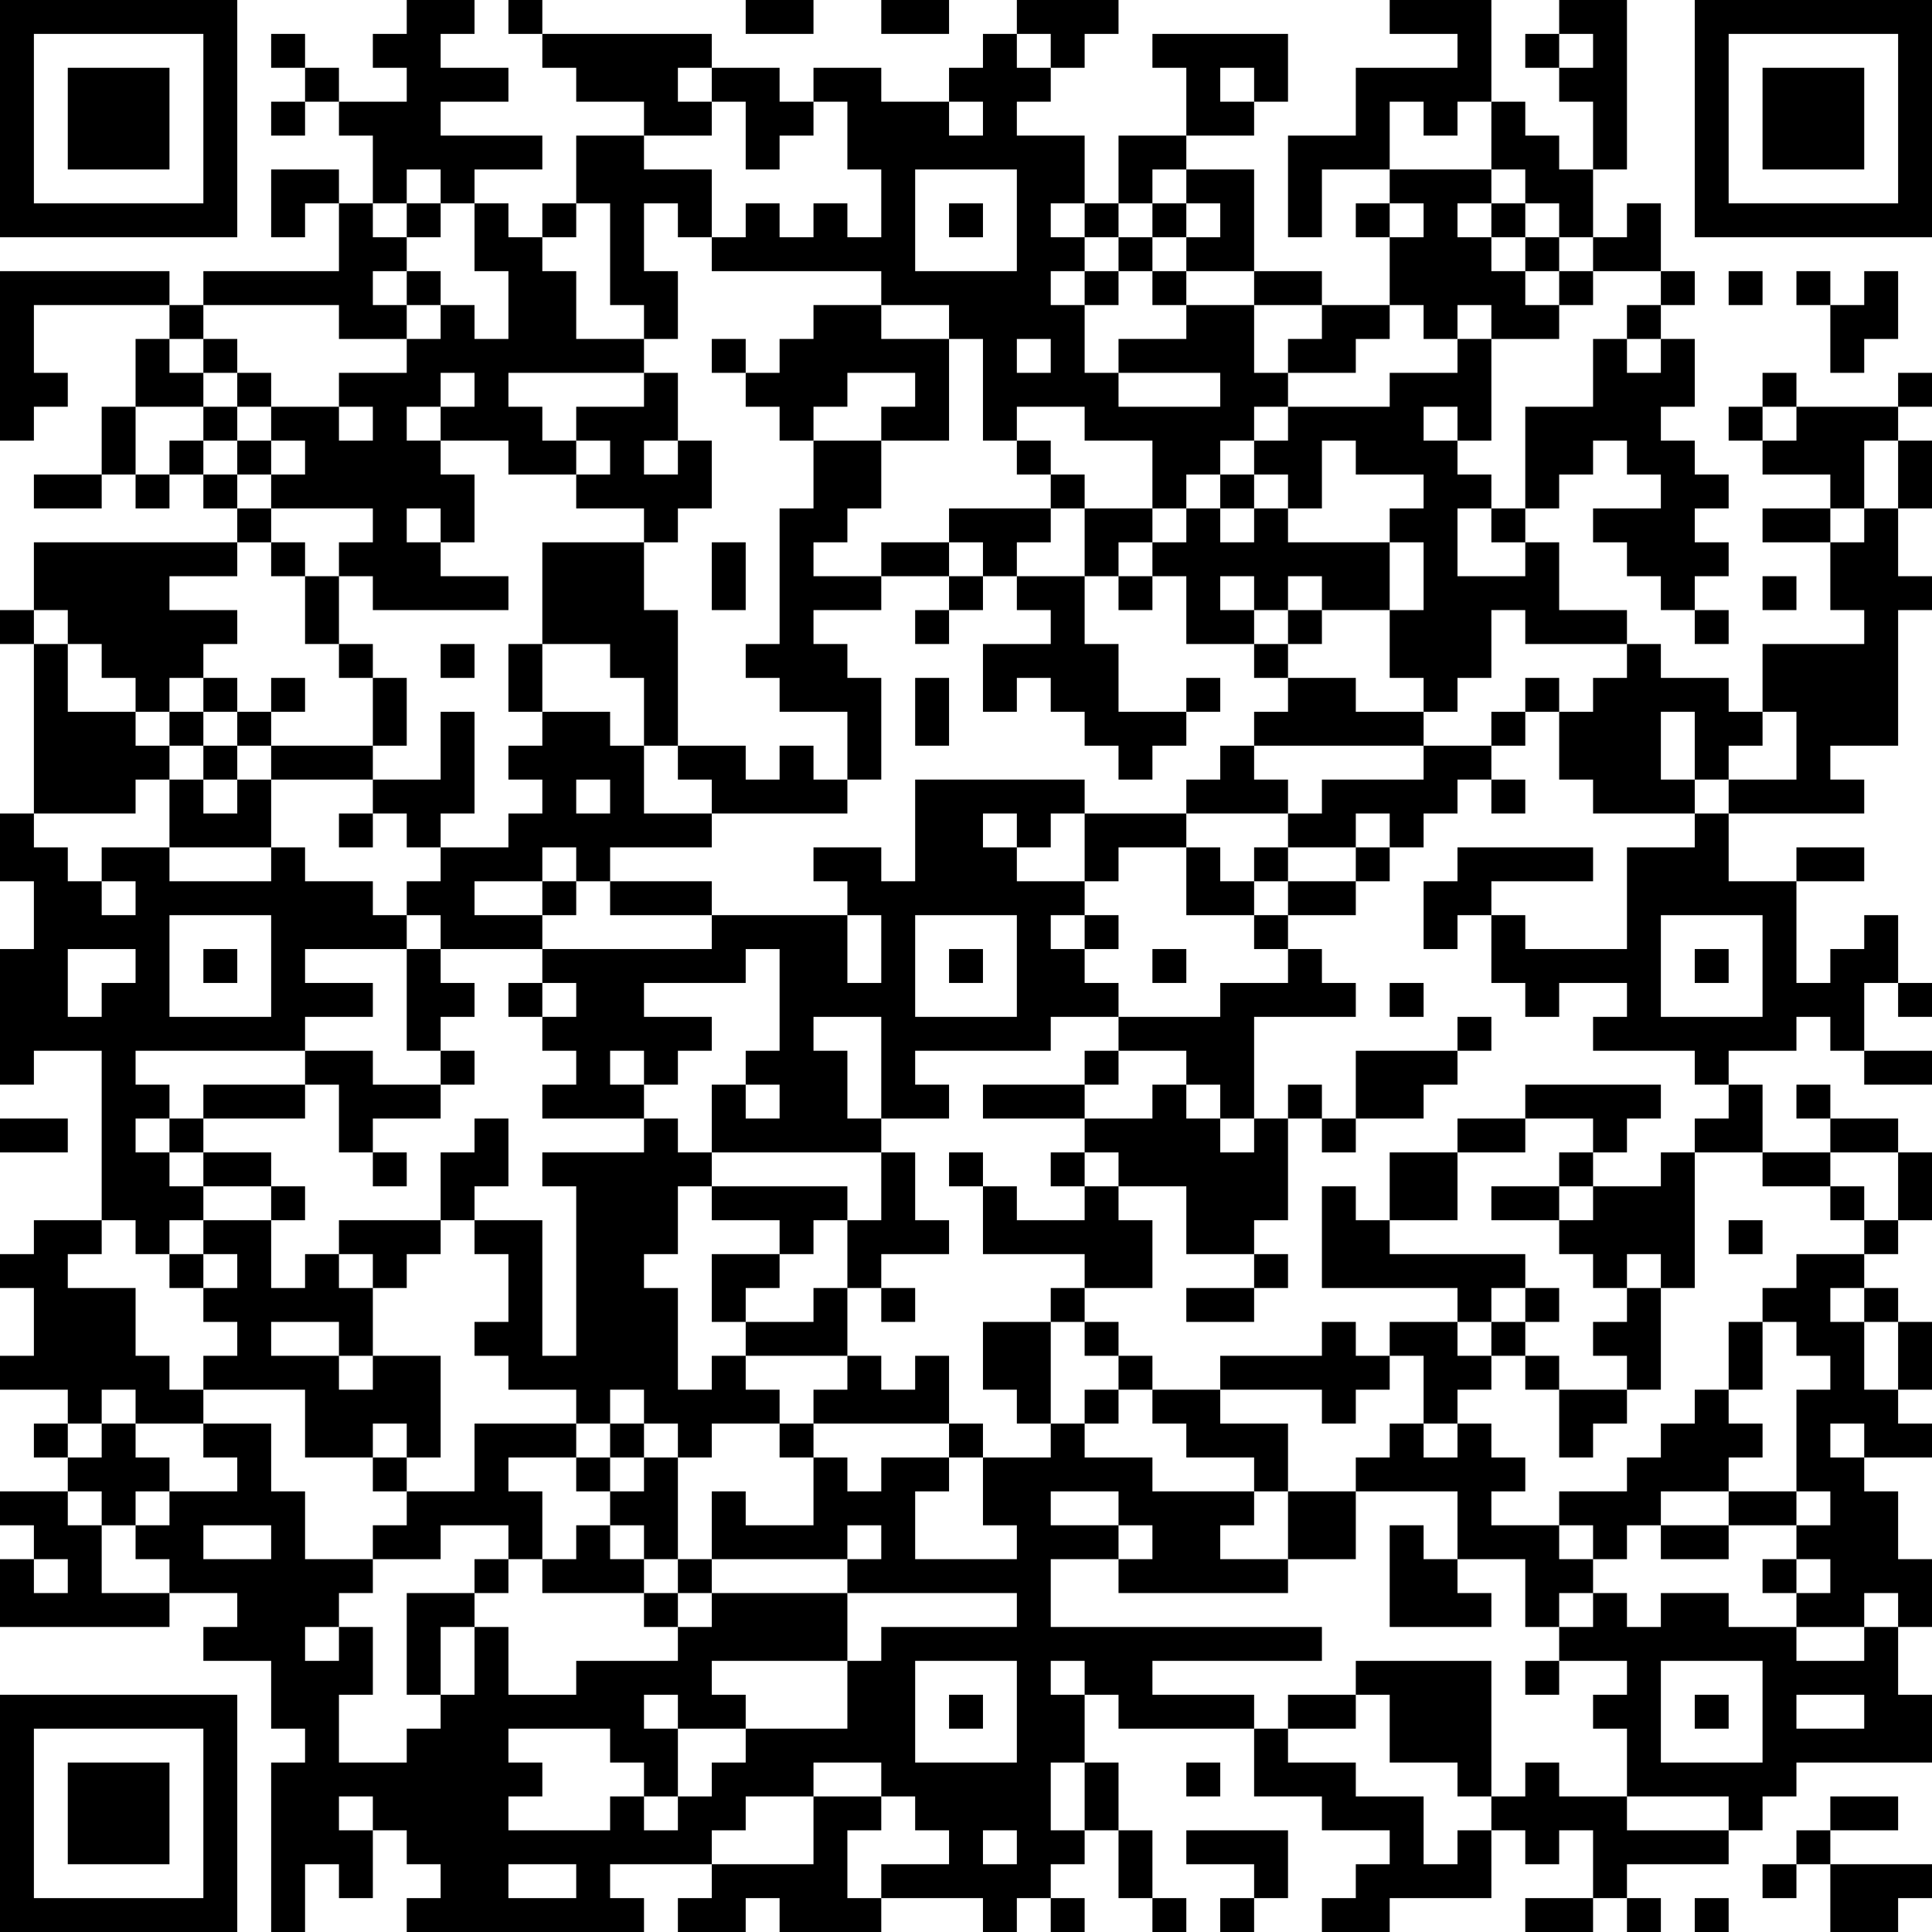 <?xml version="1.0" encoding="UTF-8"?>
<svg xmlns="http://www.w3.org/2000/svg" version="1.1" width="500" height="500" viewBox="0 0 500 500"><rect x="0" y="0" width="500" height="500" fill="#ffffff"/><g transform="scale(8.772)"><g transform="translate(0,0)"><g><g transform="translate(3.5,3.5)"><path fill-rule="evenodd" d="M-3.5 -3.5L3.5 -3.5L3.5 3.5L-3.5 3.5ZM-2.5 -2.5L-2.5 2.5L2.5 2.5L2.5 -2.5Z" fill="#000000"/><path fill-rule="evenodd" d="M-1.5 -1.5L1.5 -1.5L1.5 1.5L-1.5 1.5Z" fill="#000000"/></g></g><g><g transform="translate(53.5,3.5)"><g transform="rotate(90)"><path fill-rule="evenodd" d="M-3.5 -3.5L3.5 -3.5L3.5 3.5L-3.5 3.5ZM-2.5 -2.5L-2.5 2.5L2.5 2.5L2.5 -2.5Z" fill="#000000"/><path fill-rule="evenodd" d="M-1.5 -1.5L1.5 -1.5L1.5 1.5L-1.5 1.5Z" fill="#000000"/></g></g></g><g><g transform="translate(3.5,53.5)"><g transform="rotate(-90)"><path fill-rule="evenodd" d="M-3.5 -3.5L3.5 -3.5L3.5 3.5L-3.5 3.5ZM-2.5 -2.5L-2.5 2.5L2.5 2.5L2.5 -2.5Z" fill="#000000"/><path fill-rule="evenodd" d="M-1.5 -1.5L1.5 -1.5L1.5 1.5L-1.5 1.5Z" fill="#000000"/></g></g></g><path fill-rule="evenodd" d="M12 0L12 1L11 1L11 2L12 2L12 3L10 3L10 2L9 2L9 1L8 1L8 2L9 2L9 3L8 3L8 4L9 4L9 3L10 3L10 4L11 4L11 6L10 6L10 5L8 5L8 7L9 7L9 6L10 6L10 8L6 8L6 9L5 9L5 8L0 8L0 13L1 13L1 12L2 12L2 11L1 11L1 9L5 9L5 10L4 10L4 12L3 12L3 14L1 14L1 15L3 15L3 14L4 14L4 15L5 15L5 14L6 14L6 15L7 15L7 16L1 16L1 18L0 18L0 19L1 19L1 24L0 24L0 26L1 26L1 28L0 28L0 32L1 32L1 31L3 31L3 36L1 36L1 37L0 37L0 38L1 38L1 40L0 40L0 41L2 41L2 42L1 42L1 43L2 43L2 44L0 44L0 45L1 45L1 46L0 46L0 48L5 48L5 47L7 47L7 48L6 48L6 49L8 49L8 51L9 51L9 52L8 52L8 57L9 57L9 55L10 55L10 56L11 56L11 54L12 54L12 55L13 55L13 56L12 56L12 57L19 57L19 56L18 56L18 55L21 55L21 56L20 56L20 57L22 57L22 56L23 56L23 57L26 57L26 56L29 56L29 57L30 57L30 56L31 56L31 57L32 57L32 56L31 56L31 55L32 55L32 54L33 54L33 56L34 56L34 57L35 57L35 56L34 56L34 54L33 54L33 52L32 52L32 50L33 50L33 51L37 51L37 53L39 53L39 54L41 54L41 55L40 55L40 56L39 56L39 57L41 57L41 56L44 56L44 54L45 54L45 55L46 55L46 54L47 54L47 56L45 56L45 57L47 57L47 56L48 56L48 57L49 57L49 56L48 56L48 55L51 55L51 54L52 54L52 53L53 53L53 52L57 52L57 50L56 50L56 48L57 48L57 46L56 46L56 44L55 44L55 43L57 43L57 42L56 42L56 41L57 41L57 39L56 39L56 38L55 38L55 37L56 37L56 36L57 36L57 34L56 34L56 33L54 33L54 32L53 32L53 33L54 33L54 34L52 34L52 32L51 32L51 31L53 31L53 30L54 30L54 31L55 31L55 32L57 32L57 31L55 31L55 29L56 29L56 30L57 30L57 29L56 29L56 27L55 27L55 28L54 28L54 29L53 29L53 26L55 26L55 25L53 25L53 26L51 26L51 24L55 24L55 23L54 23L54 22L56 22L56 18L57 18L57 17L56 17L56 15L57 15L57 13L56 13L56 12L57 12L57 11L56 11L56 12L53 12L53 11L52 11L52 12L51 12L51 13L52 13L52 14L54 14L54 15L52 15L52 16L54 16L54 18L55 18L55 19L52 19L52 21L51 21L51 20L49 20L49 19L48 19L48 18L46 18L46 16L45 16L45 15L46 15L46 14L47 14L47 13L48 13L48 14L49 14L49 15L47 15L47 16L48 16L48 17L49 17L49 18L50 18L50 19L51 19L51 18L50 18L50 17L51 17L51 16L50 16L50 15L51 15L51 14L50 14L50 13L49 13L49 12L50 12L50 10L49 10L49 9L50 9L50 8L49 8L49 6L48 6L48 7L47 7L47 5L48 5L48 0L46 0L46 1L45 1L45 2L46 2L46 3L47 3L47 5L46 5L46 4L45 4L45 3L44 3L44 0L41 0L41 1L43 1L43 2L40 2L40 4L38 4L38 7L39 7L39 5L41 5L41 6L40 6L40 7L41 7L41 9L39 9L39 8L37 8L37 5L35 5L35 4L37 4L37 3L38 3L38 1L34 1L34 2L35 2L35 4L33 4L33 6L32 6L32 4L30 4L30 3L31 3L31 2L32 2L32 1L33 1L33 0L30 0L30 1L29 1L29 2L28 2L28 3L26 3L26 2L24 2L24 3L23 3L23 2L21 2L21 1L16 1L16 0L15 0L15 1L16 1L16 2L17 2L17 3L19 3L19 4L17 4L17 6L16 6L16 7L15 7L15 6L14 6L14 5L16 5L16 4L13 4L13 3L15 3L15 2L13 2L13 1L14 1L14 0ZM22 0L22 1L24 1L24 0ZM26 0L26 1L28 1L28 0ZM30 1L30 2L31 2L31 1ZM46 1L46 2L47 2L47 1ZM20 2L20 3L21 3L21 4L19 4L19 5L21 5L21 7L20 7L20 6L19 6L19 8L20 8L20 10L19 10L19 9L18 9L18 6L17 6L17 7L16 7L16 8L17 8L17 10L19 10L19 11L15 11L15 12L16 12L16 13L17 13L17 14L15 14L15 13L13 13L13 12L14 12L14 11L13 11L13 12L12 12L12 13L13 13L13 14L14 14L14 16L13 16L13 15L12 15L12 16L13 16L13 17L15 17L15 18L11 18L11 17L10 17L10 16L11 16L11 15L8 15L8 14L9 14L9 13L8 13L8 12L10 12L10 13L11 13L11 12L10 12L10 11L12 11L12 10L13 10L13 9L14 9L14 10L15 10L15 8L14 8L14 6L13 6L13 5L12 5L12 6L11 6L11 7L12 7L12 8L11 8L11 9L12 9L12 10L10 10L10 9L6 9L6 10L5 10L5 11L6 11L6 12L4 12L4 14L5 14L5 13L6 13L6 14L7 14L7 15L8 15L8 16L7 16L7 17L5 17L5 18L7 18L7 19L6 19L6 20L5 20L5 21L4 21L4 20L3 20L3 19L2 19L2 18L1 18L1 19L2 19L2 21L4 21L4 22L5 22L5 23L4 23L4 24L1 24L1 25L2 25L2 26L3 26L3 27L4 27L4 26L3 26L3 25L5 25L5 26L8 26L8 25L9 25L9 26L11 26L11 27L12 27L12 28L9 28L9 29L11 29L11 30L9 30L9 31L4 31L4 32L5 32L5 33L4 33L4 34L5 34L5 35L6 35L6 36L5 36L5 37L4 37L4 36L3 36L3 37L2 37L2 38L4 38L4 40L5 40L5 41L6 41L6 42L4 42L4 41L3 41L3 42L2 42L2 43L3 43L3 42L4 42L4 43L5 43L5 44L4 44L4 45L3 45L3 44L2 44L2 45L3 45L3 47L5 47L5 46L4 46L4 45L5 45L5 44L7 44L7 43L6 43L6 42L8 42L8 44L9 44L9 46L11 46L11 47L10 47L10 48L9 48L9 49L10 49L10 48L11 48L11 50L10 50L10 52L12 52L12 51L13 51L13 50L14 50L14 48L15 48L15 50L17 50L17 49L20 49L20 48L21 48L21 47L25 47L25 49L21 49L21 50L22 50L22 51L20 51L20 50L19 50L19 51L20 51L20 53L19 53L19 52L18 52L18 51L15 51L15 52L16 52L16 53L15 53L15 54L18 54L18 53L19 53L19 54L20 54L20 53L21 53L21 52L22 52L22 51L25 51L25 49L26 49L26 48L30 48L30 47L25 47L25 46L26 46L26 45L25 45L25 46L21 46L21 44L22 44L22 45L24 45L24 43L25 43L25 44L26 44L26 43L28 43L28 44L27 44L27 46L30 46L30 45L29 45L29 43L31 43L31 42L32 42L32 43L34 43L34 44L37 44L37 45L36 45L36 46L38 46L38 47L33 47L33 46L34 46L34 45L33 45L33 44L31 44L31 45L33 45L33 46L31 46L31 48L39 48L39 49L34 49L34 50L37 50L37 51L38 51L38 52L40 52L40 53L42 53L42 55L43 55L43 54L44 54L44 53L45 53L45 52L46 52L46 53L48 53L48 54L51 54L51 53L48 53L48 51L47 51L47 50L48 50L48 49L46 49L46 48L47 48L47 47L48 47L48 48L49 48L49 47L51 47L51 48L53 48L53 49L55 49L55 48L56 48L56 47L55 47L55 48L53 48L53 47L54 47L54 46L53 46L53 45L54 45L54 44L53 44L53 41L54 41L54 40L53 40L53 39L52 39L52 38L53 38L53 37L55 37L55 36L56 36L56 34L54 34L54 35L52 35L52 34L50 34L50 33L51 33L51 32L50 32L50 31L47 31L47 30L48 30L48 29L46 29L46 30L45 30L45 29L44 29L44 27L45 27L45 28L48 28L48 25L50 25L50 24L51 24L51 23L53 23L53 21L52 21L52 22L51 22L51 23L50 23L50 21L49 21L49 23L50 23L50 24L47 24L47 23L46 23L46 21L47 21L47 20L48 20L48 19L45 19L45 18L44 18L44 20L43 20L43 21L42 21L42 20L41 20L41 18L42 18L42 16L41 16L41 15L42 15L42 14L40 14L40 13L39 13L39 15L38 15L38 14L37 14L37 13L38 13L38 12L41 12L41 11L43 11L43 10L44 10L44 13L43 13L43 12L42 12L42 13L43 13L43 14L44 14L44 15L43 15L43 17L45 17L45 16L44 16L44 15L45 15L45 12L47 12L47 10L48 10L48 11L49 11L49 10L48 10L48 9L49 9L49 8L47 8L47 7L46 7L46 6L45 6L45 5L44 5L44 3L43 3L43 4L42 4L42 3L41 3L41 5L44 5L44 6L43 6L43 7L44 7L44 8L45 8L45 9L46 9L46 10L44 10L44 9L43 9L43 10L42 10L42 9L41 9L41 10L40 10L40 11L38 11L38 10L39 10L39 9L37 9L37 8L35 8L35 7L36 7L36 6L35 6L35 5L34 5L34 6L33 6L33 7L32 7L32 6L31 6L31 7L32 7L32 8L31 8L31 9L32 9L32 11L33 11L33 12L36 12L36 11L33 11L33 10L35 10L35 9L37 9L37 11L38 11L38 12L37 12L37 13L36 13L36 14L35 14L35 15L34 15L34 13L32 13L32 12L30 12L30 13L29 13L29 10L28 10L28 9L26 9L26 8L21 8L21 7L22 7L22 6L23 6L23 7L24 7L24 6L25 6L25 7L26 7L26 5L25 5L25 3L24 3L24 4L23 4L23 5L22 5L22 3L21 3L21 2ZM36 2L36 3L37 3L37 2ZM28 3L28 4L29 4L29 3ZM27 5L27 8L30 8L30 5ZM12 6L12 7L13 7L13 6ZM28 6L28 7L29 7L29 6ZM34 6L34 7L33 7L33 8L32 8L32 9L33 9L33 8L34 8L34 9L35 9L35 8L34 8L34 7L35 7L35 6ZM41 6L41 7L42 7L42 6ZM44 6L44 7L45 7L45 8L46 8L46 9L47 9L47 8L46 8L46 7L45 7L45 6ZM12 8L12 9L13 9L13 8ZM51 8L51 9L52 9L52 8ZM53 8L53 9L54 9L54 11L55 11L55 10L56 10L56 8L55 8L55 9L54 9L54 8ZM24 9L24 10L23 10L23 11L22 11L22 10L21 10L21 11L22 11L22 12L23 12L23 13L24 13L24 15L23 15L23 19L22 19L22 20L23 20L23 21L25 21L25 23L24 23L24 22L23 22L23 23L22 23L22 22L20 22L20 18L19 18L19 16L20 16L20 15L21 15L21 13L20 13L20 11L19 11L19 12L17 12L17 13L18 13L18 14L17 14L17 15L19 15L19 16L16 16L16 19L15 19L15 21L16 21L16 22L15 22L15 23L16 23L16 24L15 24L15 25L13 25L13 24L14 24L14 21L13 21L13 23L11 23L11 22L12 22L12 20L11 20L11 19L10 19L10 17L9 17L9 16L8 16L8 17L9 17L9 19L10 19L10 20L11 20L11 22L8 22L8 21L9 21L9 20L8 20L8 21L7 21L7 20L6 20L6 21L5 21L5 22L6 22L6 23L5 23L5 25L8 25L8 23L11 23L11 24L10 24L10 25L11 25L11 24L12 24L12 25L13 25L13 26L12 26L12 27L13 27L13 28L12 28L12 31L13 31L13 32L11 32L11 31L9 31L9 32L6 32L6 33L5 33L5 34L6 34L6 35L8 35L8 36L6 36L6 37L5 37L5 38L6 38L6 39L7 39L7 40L6 40L6 41L9 41L9 43L11 43L11 44L12 44L12 45L11 45L11 46L13 46L13 45L15 45L15 46L14 46L14 47L12 47L12 50L13 50L13 48L14 48L14 47L15 47L15 46L16 46L16 47L19 47L19 48L20 48L20 47L21 47L21 46L20 46L20 43L21 43L21 42L23 42L23 43L24 43L24 42L28 42L28 43L29 43L29 42L28 42L28 40L27 40L27 41L26 41L26 40L25 40L25 38L26 38L26 39L27 39L27 38L26 38L26 37L28 37L28 36L27 36L27 34L26 34L26 33L28 33L28 32L27 32L27 31L31 31L31 30L33 30L33 31L32 31L32 32L29 32L29 33L32 33L32 34L31 34L31 35L32 35L32 36L30 36L30 35L29 35L29 34L28 34L28 35L29 35L29 37L32 37L32 38L31 38L31 39L29 39L29 41L30 41L30 42L31 42L31 39L32 39L32 40L33 40L33 41L32 41L32 42L33 42L33 41L34 41L34 42L35 42L35 43L37 43L37 44L38 44L38 46L40 46L40 44L43 44L43 46L42 46L42 45L41 45L41 48L44 48L44 47L43 47L43 46L45 46L45 48L46 48L46 47L47 47L47 46L48 46L48 45L49 45L49 46L51 46L51 45L53 45L53 44L51 44L51 43L52 43L52 42L51 42L51 41L52 41L52 39L51 39L51 41L50 41L50 42L49 42L49 43L48 43L48 44L46 44L46 45L44 45L44 44L45 44L45 43L44 43L44 42L43 42L43 41L44 41L44 40L45 40L45 41L46 41L46 43L47 43L47 42L48 42L48 41L49 41L49 38L50 38L50 34L49 34L49 35L47 35L47 34L48 34L48 33L49 33L49 32L45 32L45 33L43 33L43 34L41 34L41 36L40 36L40 35L39 35L39 38L43 38L43 39L41 39L41 40L40 40L40 39L39 39L39 40L36 40L36 41L34 41L34 40L33 40L33 39L32 39L32 38L34 38L34 36L33 36L33 35L35 35L35 37L37 37L37 38L35 38L35 39L37 39L37 38L38 38L38 37L37 37L37 36L38 36L38 33L39 33L39 34L40 34L40 33L42 33L42 32L43 32L43 31L44 31L44 30L43 30L43 31L40 31L40 33L39 33L39 32L38 32L38 33L37 33L37 30L40 30L40 29L39 29L39 28L38 28L38 27L40 27L40 26L41 26L41 25L42 25L42 24L43 24L43 23L44 23L44 24L45 24L45 23L44 23L44 22L45 22L45 21L46 21L46 20L45 20L45 21L44 21L44 22L42 22L42 21L40 21L40 20L38 20L38 19L39 19L39 18L41 18L41 16L38 16L38 15L37 15L37 14L36 14L36 15L35 15L35 16L34 16L34 15L32 15L32 14L31 14L31 13L30 13L30 14L31 14L31 15L28 15L28 16L26 16L26 17L24 17L24 16L25 16L25 15L26 15L26 13L28 13L28 10L26 10L26 9ZM6 10L6 11L7 11L7 12L6 12L6 13L7 13L7 14L8 14L8 13L7 13L7 12L8 12L8 11L7 11L7 10ZM30 10L30 11L31 11L31 10ZM25 11L25 12L24 12L24 13L26 13L26 12L27 12L27 11ZM52 12L52 13L53 13L53 12ZM19 13L19 14L20 14L20 13ZM55 13L55 15L54 15L54 16L55 16L55 15L56 15L56 13ZM31 15L31 16L30 16L30 17L29 17L29 16L28 16L28 17L26 17L26 18L24 18L24 19L25 19L25 20L26 20L26 23L25 23L25 24L21 24L21 23L20 23L20 22L19 22L19 20L18 20L18 19L16 19L16 21L18 21L18 22L19 22L19 24L21 24L21 25L18 25L18 26L17 26L17 25L16 25L16 26L14 26L14 27L16 27L16 28L13 28L13 29L14 29L14 30L13 30L13 31L14 31L14 32L13 32L13 33L11 33L11 34L10 34L10 32L9 32L9 33L6 33L6 34L8 34L8 35L9 35L9 36L8 36L8 38L9 38L9 37L10 37L10 38L11 38L11 40L10 40L10 39L8 39L8 40L10 40L10 41L11 41L11 40L13 40L13 43L12 43L12 42L11 42L11 43L12 43L12 44L14 44L14 42L17 42L17 43L15 43L15 44L16 44L16 46L17 46L17 45L18 45L18 46L19 46L19 47L20 47L20 46L19 46L19 45L18 45L18 44L19 44L19 43L20 43L20 42L19 42L19 41L18 41L18 42L17 42L17 41L15 41L15 40L14 40L14 39L15 39L15 37L14 37L14 36L16 36L16 40L17 40L17 35L16 35L16 34L19 34L19 33L20 33L20 34L21 34L21 35L20 35L20 37L19 37L19 38L20 38L20 41L21 41L21 40L22 40L22 41L23 41L23 42L24 42L24 41L25 41L25 40L22 40L22 39L24 39L24 38L25 38L25 36L26 36L26 34L21 34L21 32L22 32L22 33L23 33L23 32L22 32L22 31L23 31L23 28L22 28L22 29L19 29L19 30L21 30L21 31L20 31L20 32L19 32L19 31L18 31L18 32L19 32L19 33L16 33L16 32L17 32L17 31L16 31L16 30L17 30L17 29L16 29L16 28L21 28L21 27L25 27L25 29L26 29L26 27L25 27L25 26L24 26L24 25L26 25L26 26L27 26L27 23L32 23L32 24L31 24L31 25L30 25L30 24L29 24L29 25L30 25L30 26L32 26L32 27L31 27L31 28L32 28L32 29L33 29L33 30L36 30L36 29L38 29L38 28L37 28L37 27L38 27L38 26L40 26L40 25L41 25L41 24L40 24L40 25L38 25L38 24L39 24L39 23L42 23L42 22L37 22L37 21L38 21L38 20L37 20L37 19L38 19L38 18L39 18L39 17L38 17L38 18L37 18L37 17L36 17L36 18L37 18L37 19L35 19L35 17L34 17L34 16L33 16L33 17L32 17L32 15ZM36 15L36 16L37 16L37 15ZM21 16L21 18L22 18L22 16ZM28 17L28 18L27 18L27 19L28 19L28 18L29 18L29 17ZM30 17L30 18L31 18L31 19L29 19L29 21L30 21L30 20L31 20L31 21L32 21L32 22L33 22L33 23L34 23L34 22L35 22L35 21L36 21L36 20L35 20L35 21L33 21L33 19L32 19L32 17ZM33 17L33 18L34 18L34 17ZM52 17L52 18L53 18L53 17ZM13 19L13 20L14 20L14 19ZM27 20L27 22L28 22L28 20ZM6 21L6 22L7 22L7 23L6 23L6 24L7 24L7 23L8 23L8 22L7 22L7 21ZM36 22L36 23L35 23L35 24L32 24L32 26L33 26L33 25L35 25L35 27L37 27L37 26L38 26L38 25L37 25L37 26L36 26L36 25L35 25L35 24L38 24L38 23L37 23L37 22ZM17 23L17 24L18 24L18 23ZM43 25L43 26L42 26L42 28L43 28L43 27L44 27L44 26L47 26L47 25ZM16 26L16 27L17 27L17 26ZM18 26L18 27L21 27L21 26ZM5 27L5 30L8 30L8 27ZM27 27L27 30L30 30L30 27ZM32 27L32 28L33 28L33 27ZM49 27L49 30L52 30L52 27ZM2 28L2 30L3 30L3 29L4 29L4 28ZM6 28L6 29L7 29L7 28ZM28 28L28 29L29 29L29 28ZM34 28L34 29L35 29L35 28ZM50 28L50 29L51 29L51 28ZM15 29L15 30L16 30L16 29ZM41 29L41 30L42 30L42 29ZM24 30L24 31L25 31L25 33L26 33L26 30ZM33 31L33 32L32 32L32 33L34 33L34 32L35 32L35 33L36 33L36 34L37 34L37 33L36 33L36 32L35 32L35 31ZM0 33L0 34L2 34L2 33ZM14 33L14 34L13 34L13 36L10 36L10 37L11 37L11 38L12 38L12 37L13 37L13 36L14 36L14 35L15 35L15 33ZM45 33L45 34L43 34L43 36L41 36L41 37L45 37L45 38L44 38L44 39L43 39L43 40L44 40L44 39L45 39L45 40L46 40L46 41L48 41L48 40L47 40L47 39L48 39L48 38L49 38L49 37L48 37L48 38L47 38L47 37L46 37L46 36L47 36L47 35L46 35L46 34L47 34L47 33ZM11 34L11 35L12 35L12 34ZM32 34L32 35L33 35L33 34ZM21 35L21 36L23 36L23 37L21 37L21 39L22 39L22 38L23 38L23 37L24 37L24 36L25 36L25 35ZM44 35L44 36L46 36L46 35ZM54 35L54 36L55 36L55 35ZM51 36L51 37L52 37L52 36ZM6 37L6 38L7 38L7 37ZM45 38L45 39L46 39L46 38ZM54 38L54 39L55 39L55 41L56 41L56 39L55 39L55 38ZM41 40L41 41L40 41L40 42L39 42L39 41L36 41L36 42L38 42L38 44L40 44L40 43L41 43L41 42L42 42L42 43L43 43L43 42L42 42L42 40ZM18 42L18 43L17 43L17 44L18 44L18 43L19 43L19 42ZM54 42L54 43L55 43L55 42ZM49 44L49 45L51 45L51 44ZM6 45L6 46L8 46L8 45ZM46 45L46 46L47 46L47 45ZM1 46L1 47L2 47L2 46ZM52 46L52 47L53 47L53 46ZM27 49L27 52L30 52L30 49ZM31 49L31 50L32 50L32 49ZM40 49L40 50L38 50L38 51L40 51L40 50L41 50L41 52L43 52L43 53L44 53L44 49ZM45 49L45 50L46 50L46 49ZM49 49L49 52L52 52L52 49ZM28 50L28 51L29 51L29 50ZM50 50L50 51L51 51L51 50ZM53 50L53 51L55 51L55 50ZM24 52L24 53L22 53L22 54L21 54L21 55L24 55L24 53L26 53L26 54L25 54L25 56L26 56L26 55L28 55L28 54L27 54L27 53L26 53L26 52ZM31 52L31 54L32 54L32 52ZM35 52L35 53L36 53L36 52ZM10 53L10 54L11 54L11 53ZM54 53L54 54L53 54L53 55L52 55L52 56L53 56L53 55L54 55L54 57L56 57L56 56L57 56L57 55L54 55L54 54L56 54L56 53ZM29 54L29 55L30 55L30 54ZM35 54L35 55L37 55L37 56L36 56L36 57L37 57L37 56L38 56L38 54ZM15 55L15 56L17 56L17 55ZM50 56L50 57L51 57L51 56Z" fill="#000000"/></g></g></svg>
